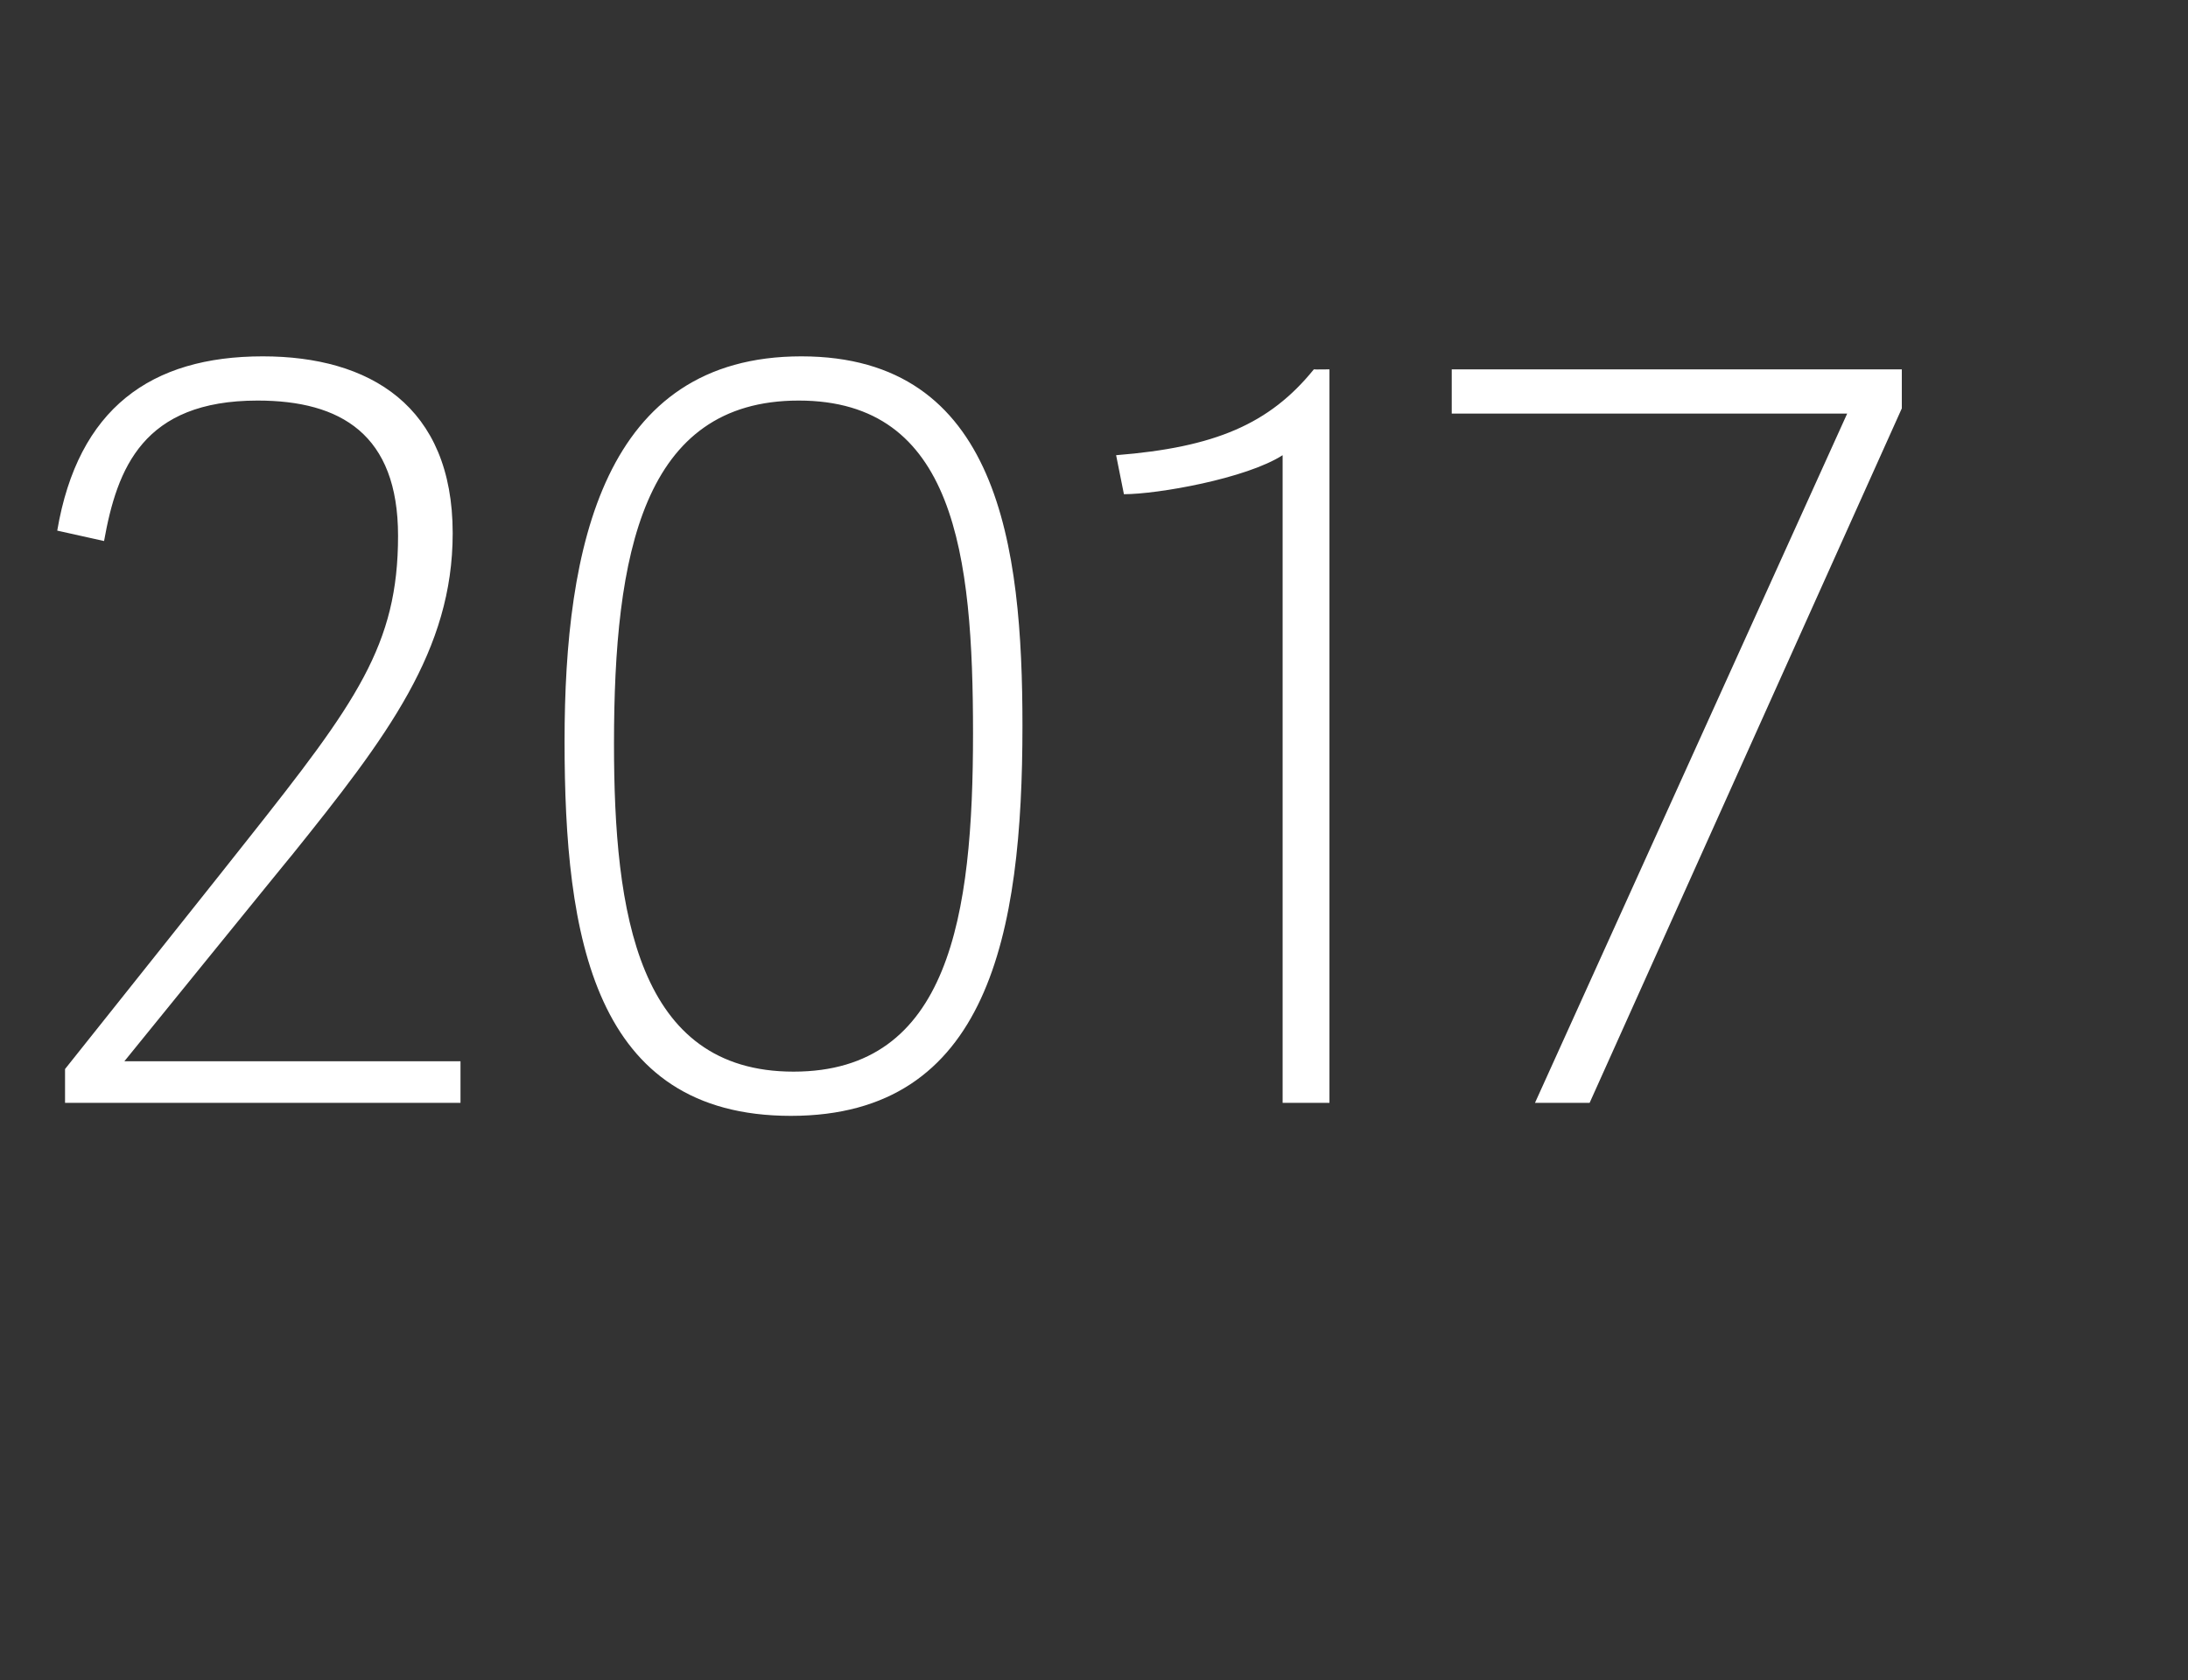 <?xml version="1.0" standalone="no"?><!DOCTYPE svg PUBLIC "-//W3C//DTD SVG 1.1//EN" "http://www.w3.org/Graphics/SVG/1.1/DTD/svg11.dtd"><svg xmlns="http://www.w3.org/2000/svg" version="1.1" width="84.1px" height="64.6px" viewBox="0 -13 84.1 64.6" style="top:-13px"><rect x="0" y="-13" width="84.1" height="64.6" fill="#333333" stroke="none"/><desc>2017</desc><defs/><g id="Polygon41748"><path d="m17.4 7.5c0 4.5-2.5 7.8-6.2 12.4c.03-.05-6.5 8-6.5 8l0-.1l13 0l0 1.6l-15.2 0l0-1.3c0 0 6.98-8.76 7-8.8c4.2-5.3 5.8-7.5 5.8-11.7c0-3.9-2.2-5.2-5.4-5.2c-4.4 0-5.4 2.6-5.9 5.4c0 0-1.8-.4-1.8-.4c.8-4.7 3.6-6.7 7.9-6.7c4.1 0 7.3 1.9 7.3 6.8zm4.3 8c0-7.5 1.5-14.8 9.1-14.8c7.6 0 8.5 7.3 8.5 14.2c0 8-1.3 15-8.9 15c-7.6 0-8.7-6.9-8.7-14.4zm15.7-.3c0-6.9-.7-12.8-6.7-12.8c-6 0-7.1 5.9-7.1 13.2c0 6.5.9 12.6 6.9 12.6c6 0 6.9-6 6.9-13zm11.9 14.2c0 0 0-24.88 0-24.9c-1.4.9-4.8 1.5-6.1 1.5c0 0-.3-1.5-.3-1.5c3.8-.3 5.9-1.2 7.6-3.3c0 .01.6 0 .6 0l0 28.2l-1.8 0zm9.7 0l12-26.5l-15.2 0l0-1.7l17.3 0l0 1.5l-12 26.7l-2.1 0z" stroke="none" fill="#fff"/></g></svg>